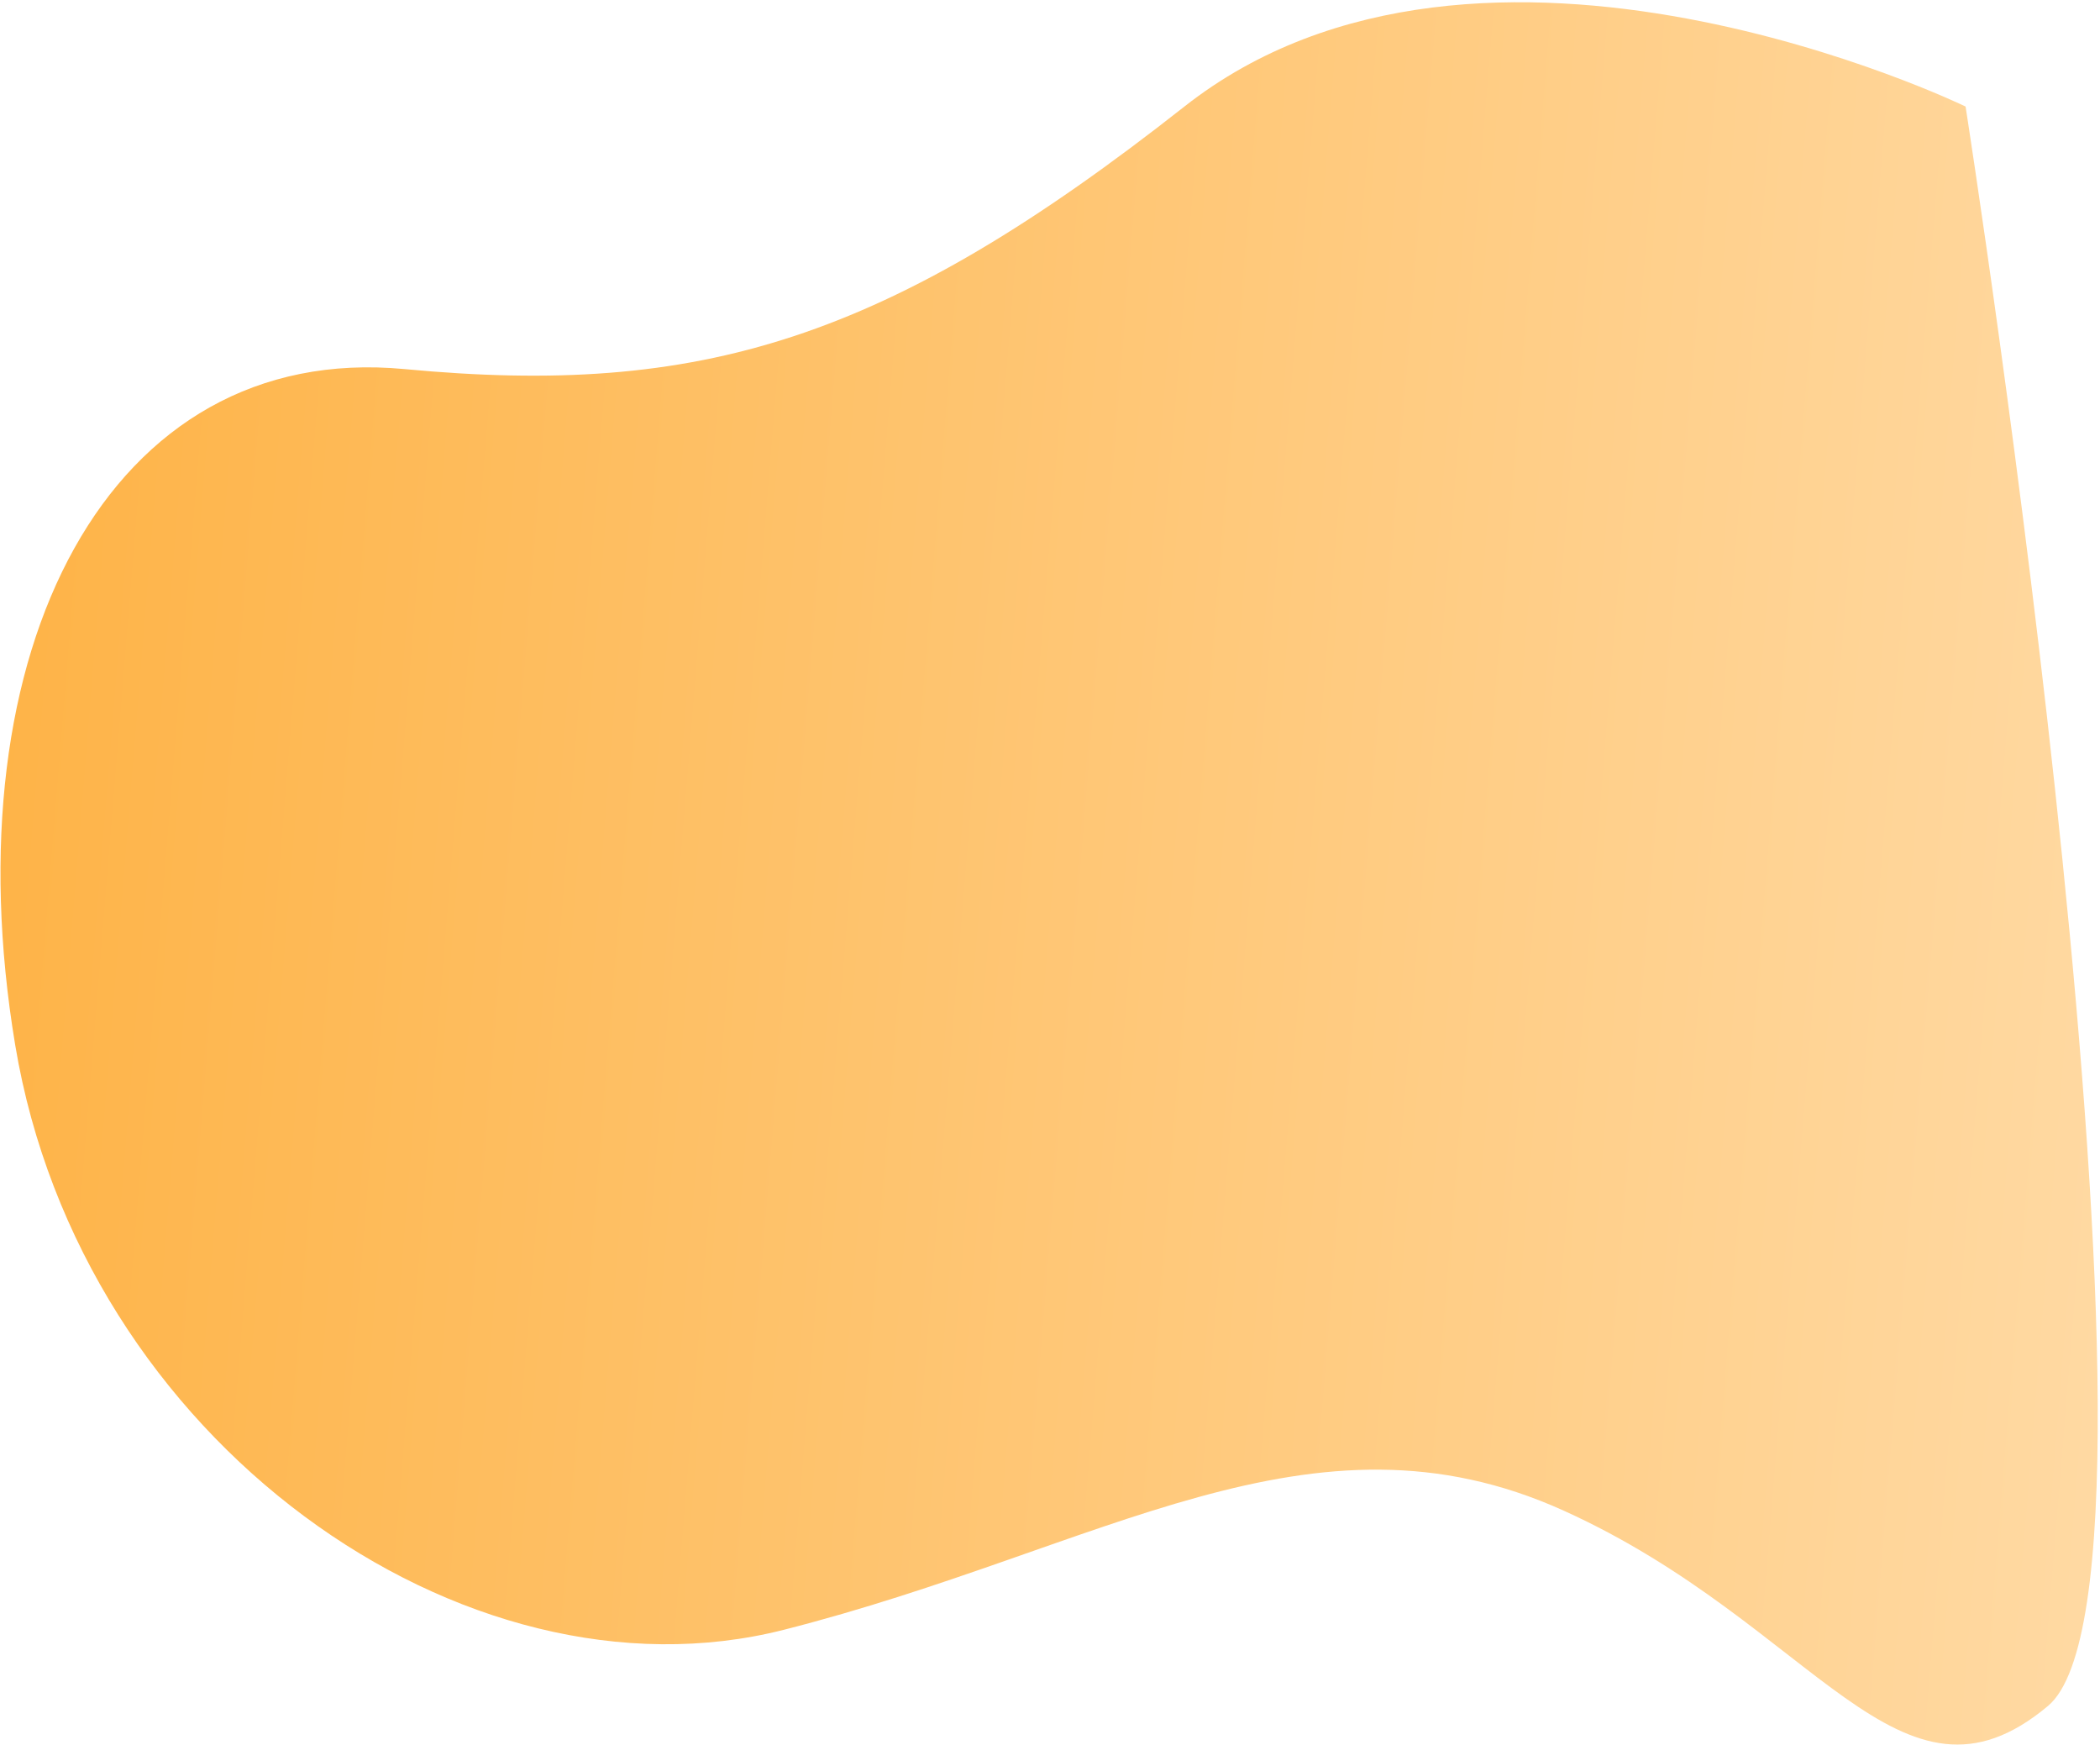<?xml version="1.0" encoding="UTF-8"?>
<svg width="828px" height="688px" viewBox="0 0 828 688" version="1.1" xmlns="http://www.w3.org/2000/svg" xmlns:xlink="http://www.w3.org/1999/xlink">
    <!-- Generator: Sketch 53.2 (72643) - https://sketchapp.com -->
    <title>shape-15</title>
    <desc>Created with Sketch.</desc>
    <defs>
        <linearGradient x1="99.756%" y1="-1.11022302e-14%" x2="0%" y2="6.986%" id="linearGradient-1">
            <stop stop-color="#F4FFF0" offset="0%"></stop>
            <stop stop-color="#E8FBF0" offset="100%"></stop>
        </linearGradient>
        <linearGradient x1="99.756%" y1="-2.22044605e-14%" x2="0%" y2="6.986%" id="linearGradient-2">
            <stop stop-color="#FEB142" offset="0%"></stop>
            <stop stop-color="#FFD9A2" offset="99.514%"></stop>
        </linearGradient>
    </defs>
    <g id="Page-1" stroke="none" stroke-width="1" fill="none" fill-rule="evenodd">
        <g id="shape-15" fill="url(#linearGradient-2)" fill-rule="nonzero">
            <g transform="translate(414, 344) scale(-1, 1) translate(-414, -344) " id="Path">
                <path d="M20.5,672.499 C79,721.499 112,640.499 211.5,595.499 C311,550.499 393,610.499 519,642.499 C645,674.499 796,567.999 822,411.999 C848,255.999 785,134.499 668.5,145.499 C552,156.499 478.5,134.499 361,41.999 C243.5,-50.5 53,41.999 53,41.999 C53,41.999 -38,623.499 20.5,672.499 Z"></path>
            </g>
        </g>
    </g>
</svg>